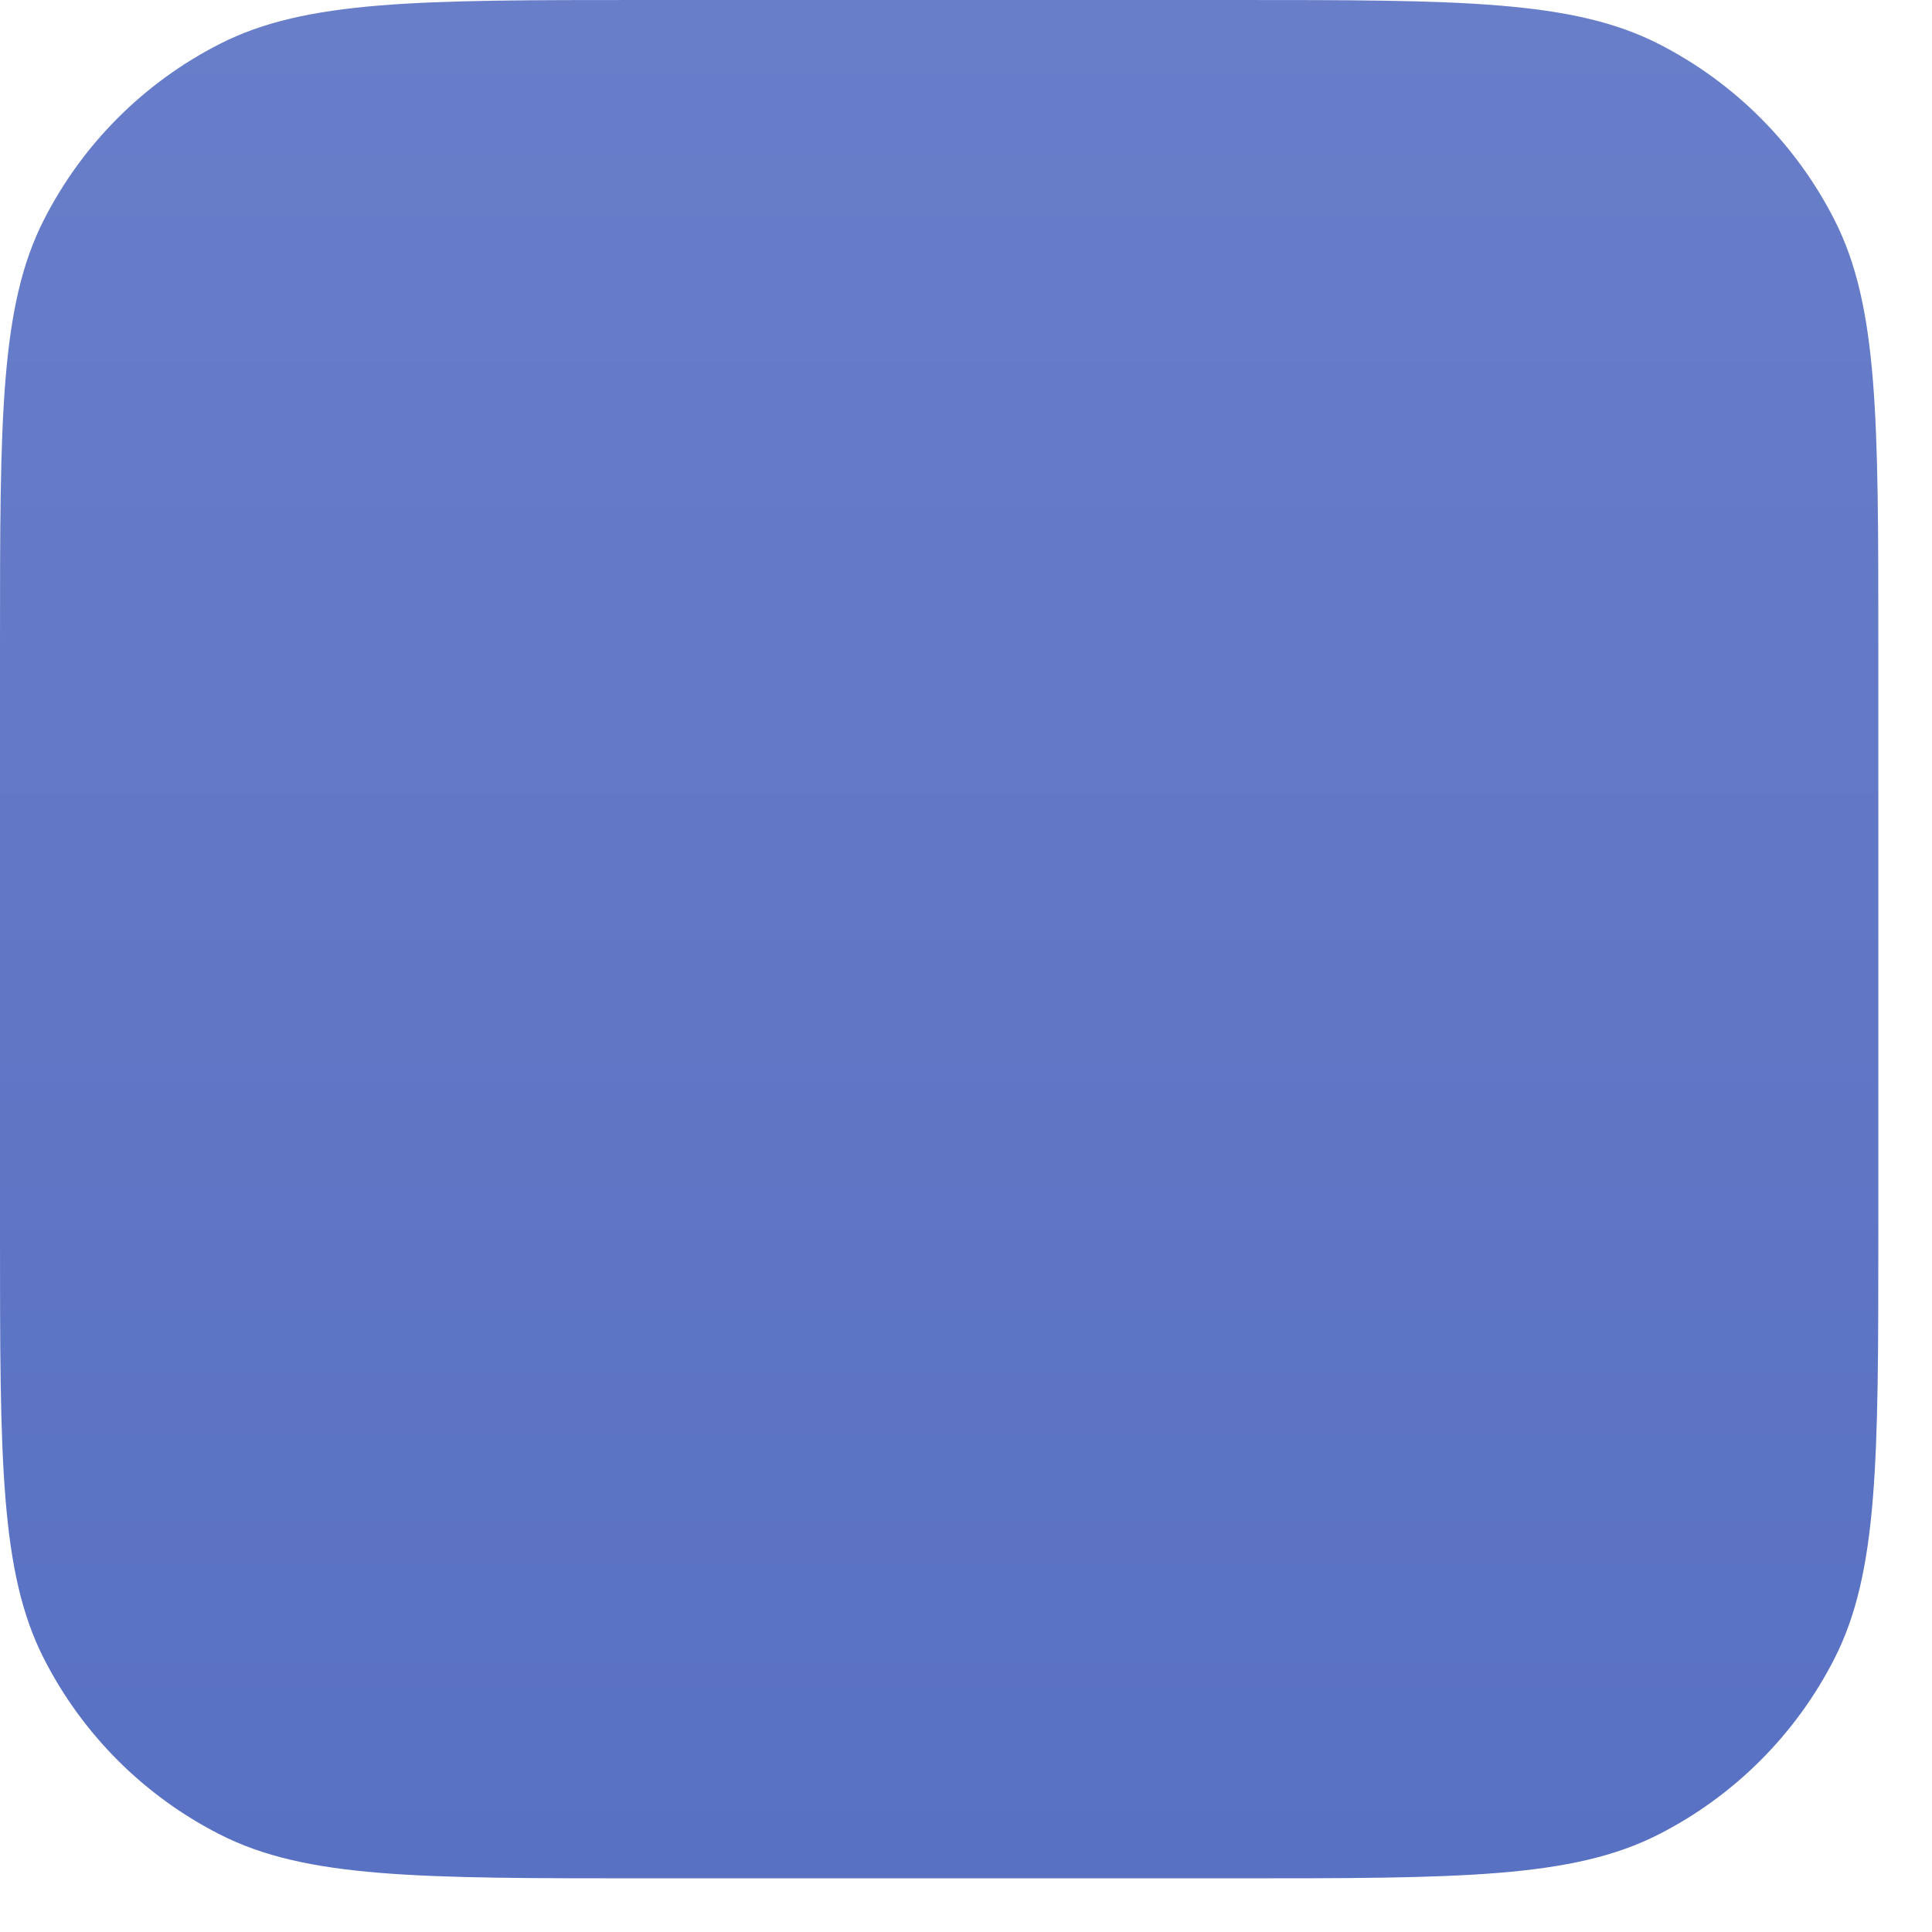 <?xml version="1.0" encoding="utf-8"?>
<svg xmlns="http://www.w3.org/2000/svg" fill="none" height="100%" overflow="visible" preserveAspectRatio="none" style="display: block;" viewBox="0 0 18 18" width="100%">
<path d="M0 6C0 3.9 0 2.85 0.409 2.048C0.768 1.342 1.342 0.768 2.048 0.409C2.85 0 3.9 0 6 0H11.5C13.6 0 14.65 0 15.453 0.409C16.158 0.768 16.732 1.342 17.091 2.048C17.5 2.85 17.5 3.9 17.5 6V11.5C17.5 13.6 17.5 14.65 17.091 15.453C16.732 16.158 16.158 16.732 15.453 17.091C14.65 17.5 13.6 17.5 11.5 17.5H6C3.9 17.5 2.85 17.5 2.048 17.091C1.342 16.732 0.768 16.158 0.409 15.453C0 14.65 0 13.6 0 11.5V6Z" fill="url(#paint0_linear_0_49714)" id="bg"/>
<defs>
<linearGradient gradientUnits="userSpaceOnUse" id="paint0_linear_0_49714" x1="8.75" x2="8.75" y1="0" y2="17.5">
<stop stop-color="#687EC9"/>
<stop offset="1" stop-color="#5971C3"/>
</linearGradient>
</defs>
</svg>